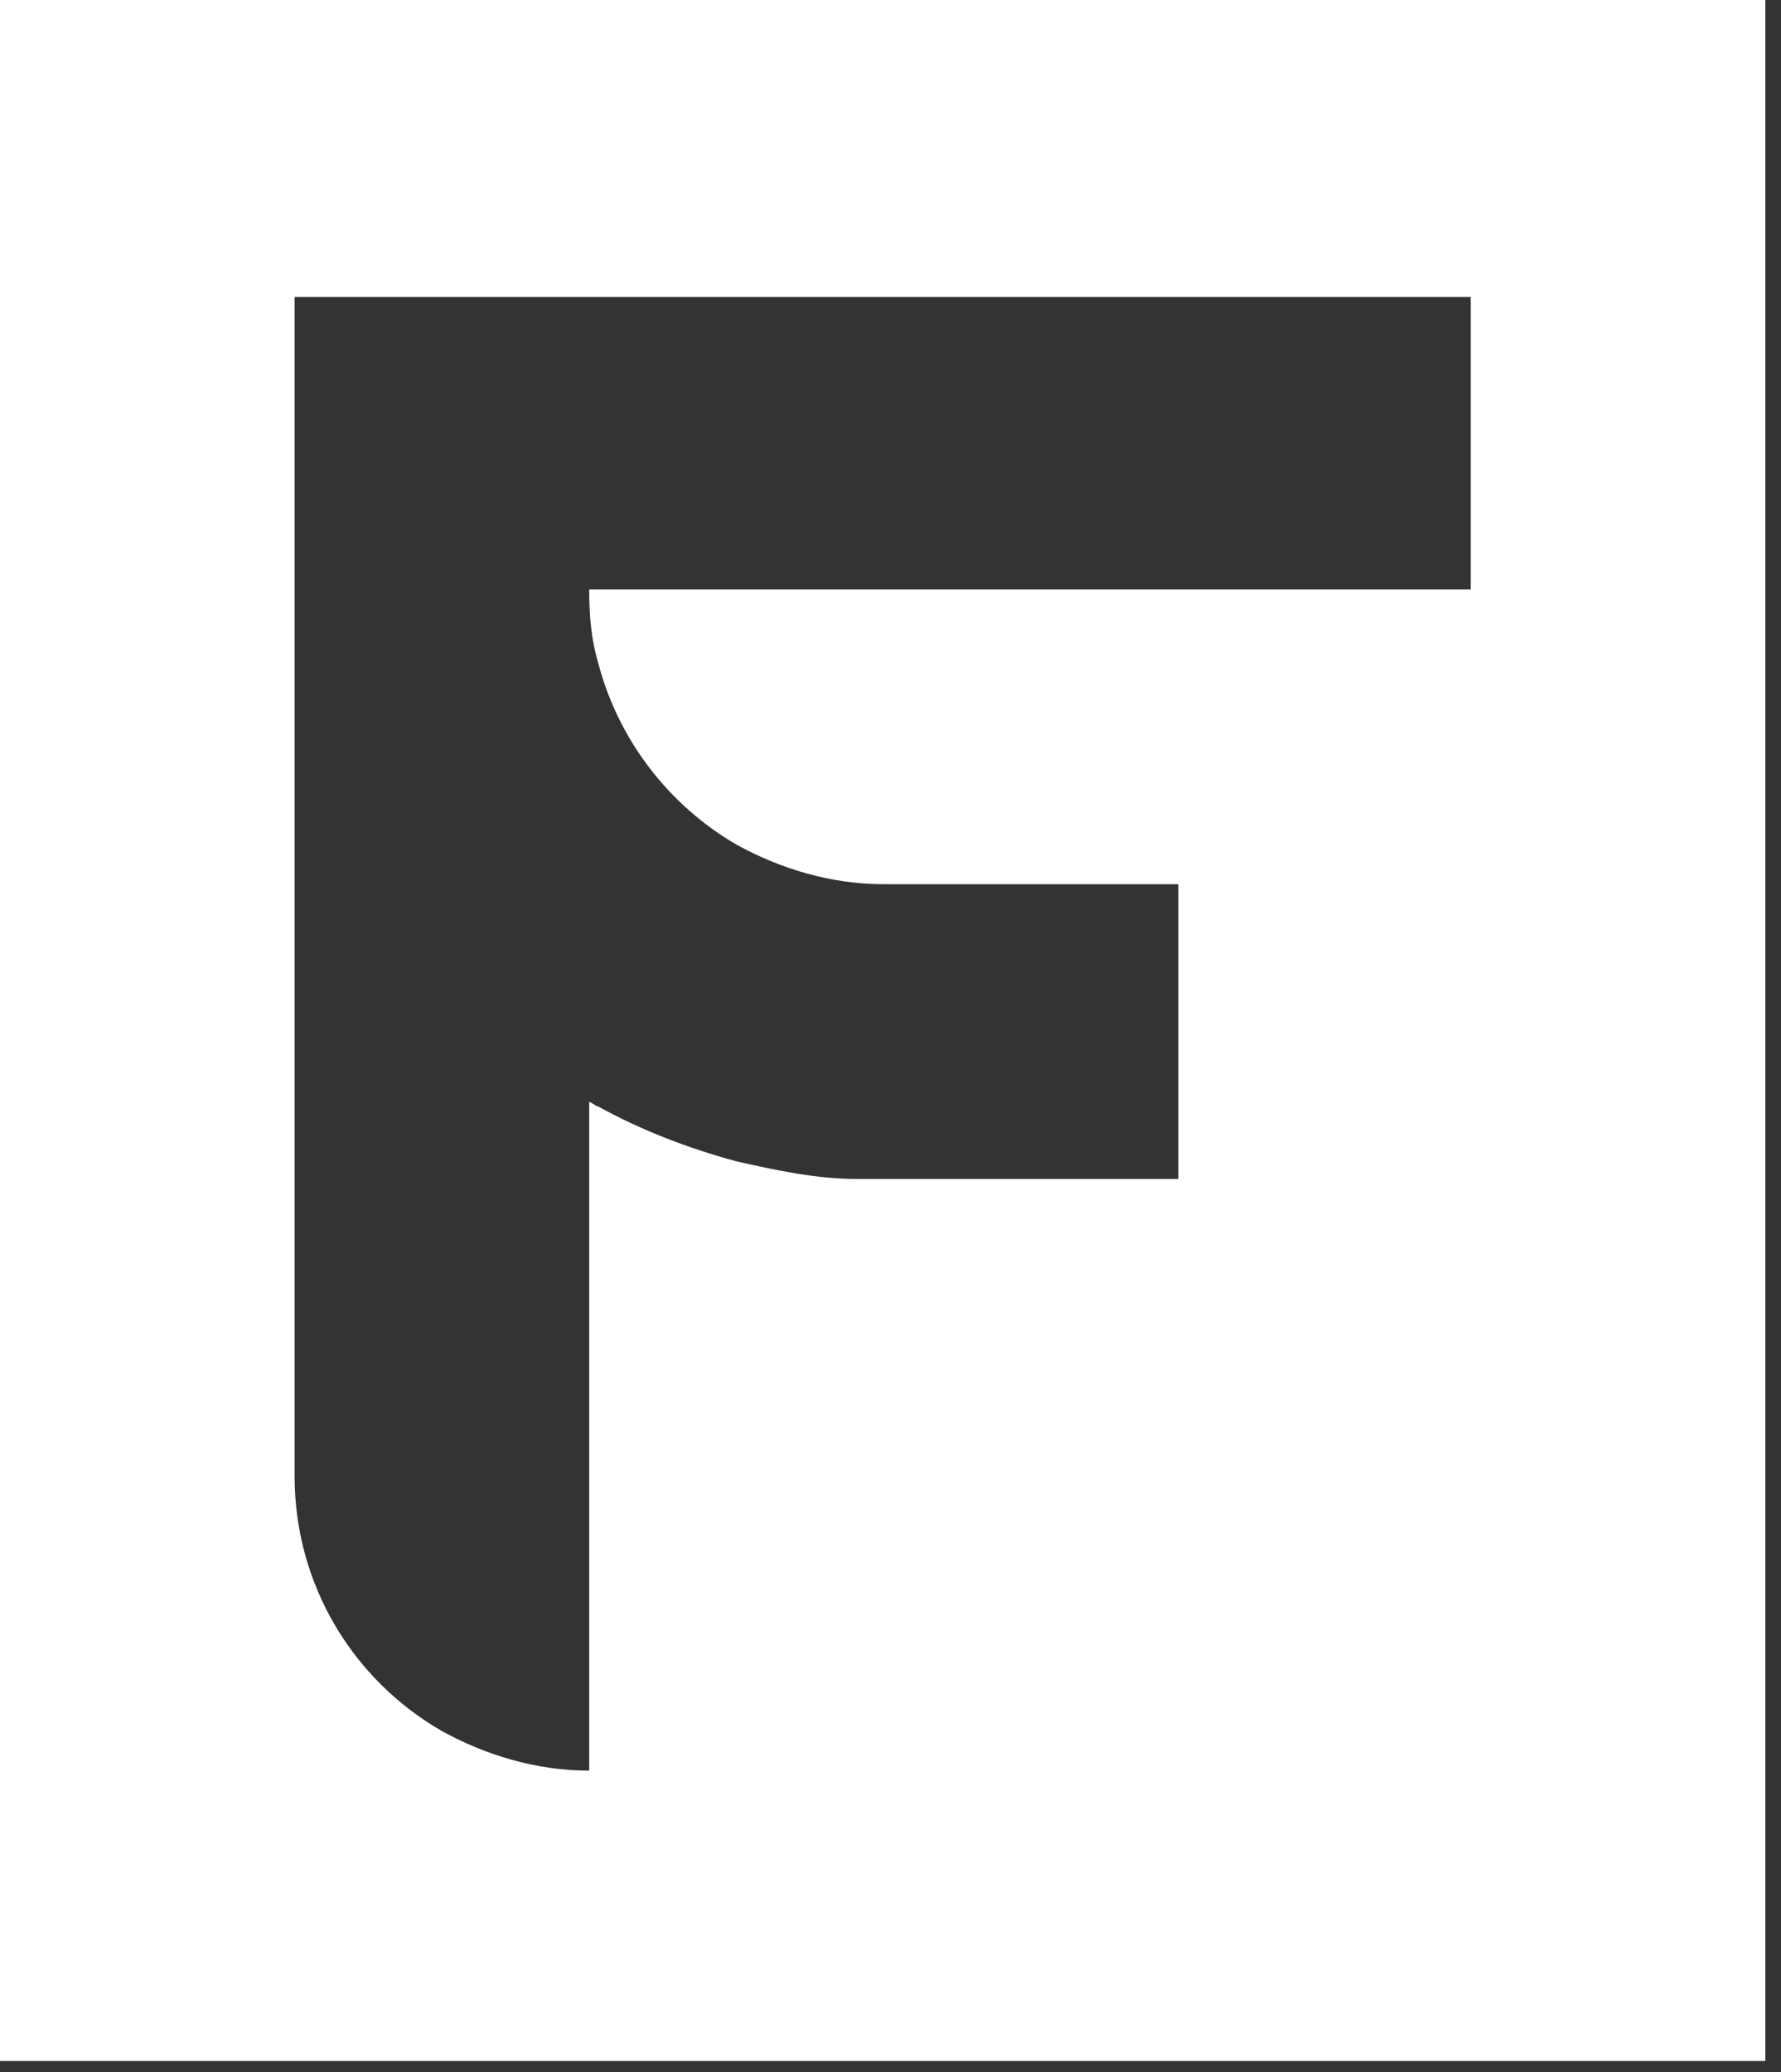 <svg width="86" height="100" viewBox="0 0 86 100" fill="none" xmlns="http://www.w3.org/2000/svg">
<rect x="0" y="0" width="86" height="100" fill="#333333" stroke="none"/>
<path d="M0 0V99.469H85.244V0H0ZM71.019 28.45H28.45C28.45 29.724 28.556 30.892 28.875 31.953C29.83 35.669 32.272 38.853 35.563 40.764C37.686 41.932 40.127 42.675 42.675 42.675H56.9V56.9H41.401C39.384 56.9 37.473 56.476 35.563 56.051C33.227 55.414 30.998 54.565 28.875 53.397C28.769 53.397 28.556 53.185 28.45 53.185V57.006V85.456C25.902 85.456 23.461 84.713 21.338 83.546C17.091 81.104 14.225 76.539 14.225 71.231V55.733C14.225 55.733 14.225 55.308 14.225 55.096V30.467C14.225 30.255 14.225 30.043 14.225 29.83V14.331H71.019V28.556V28.45Z" fill="white"/>
</svg>
